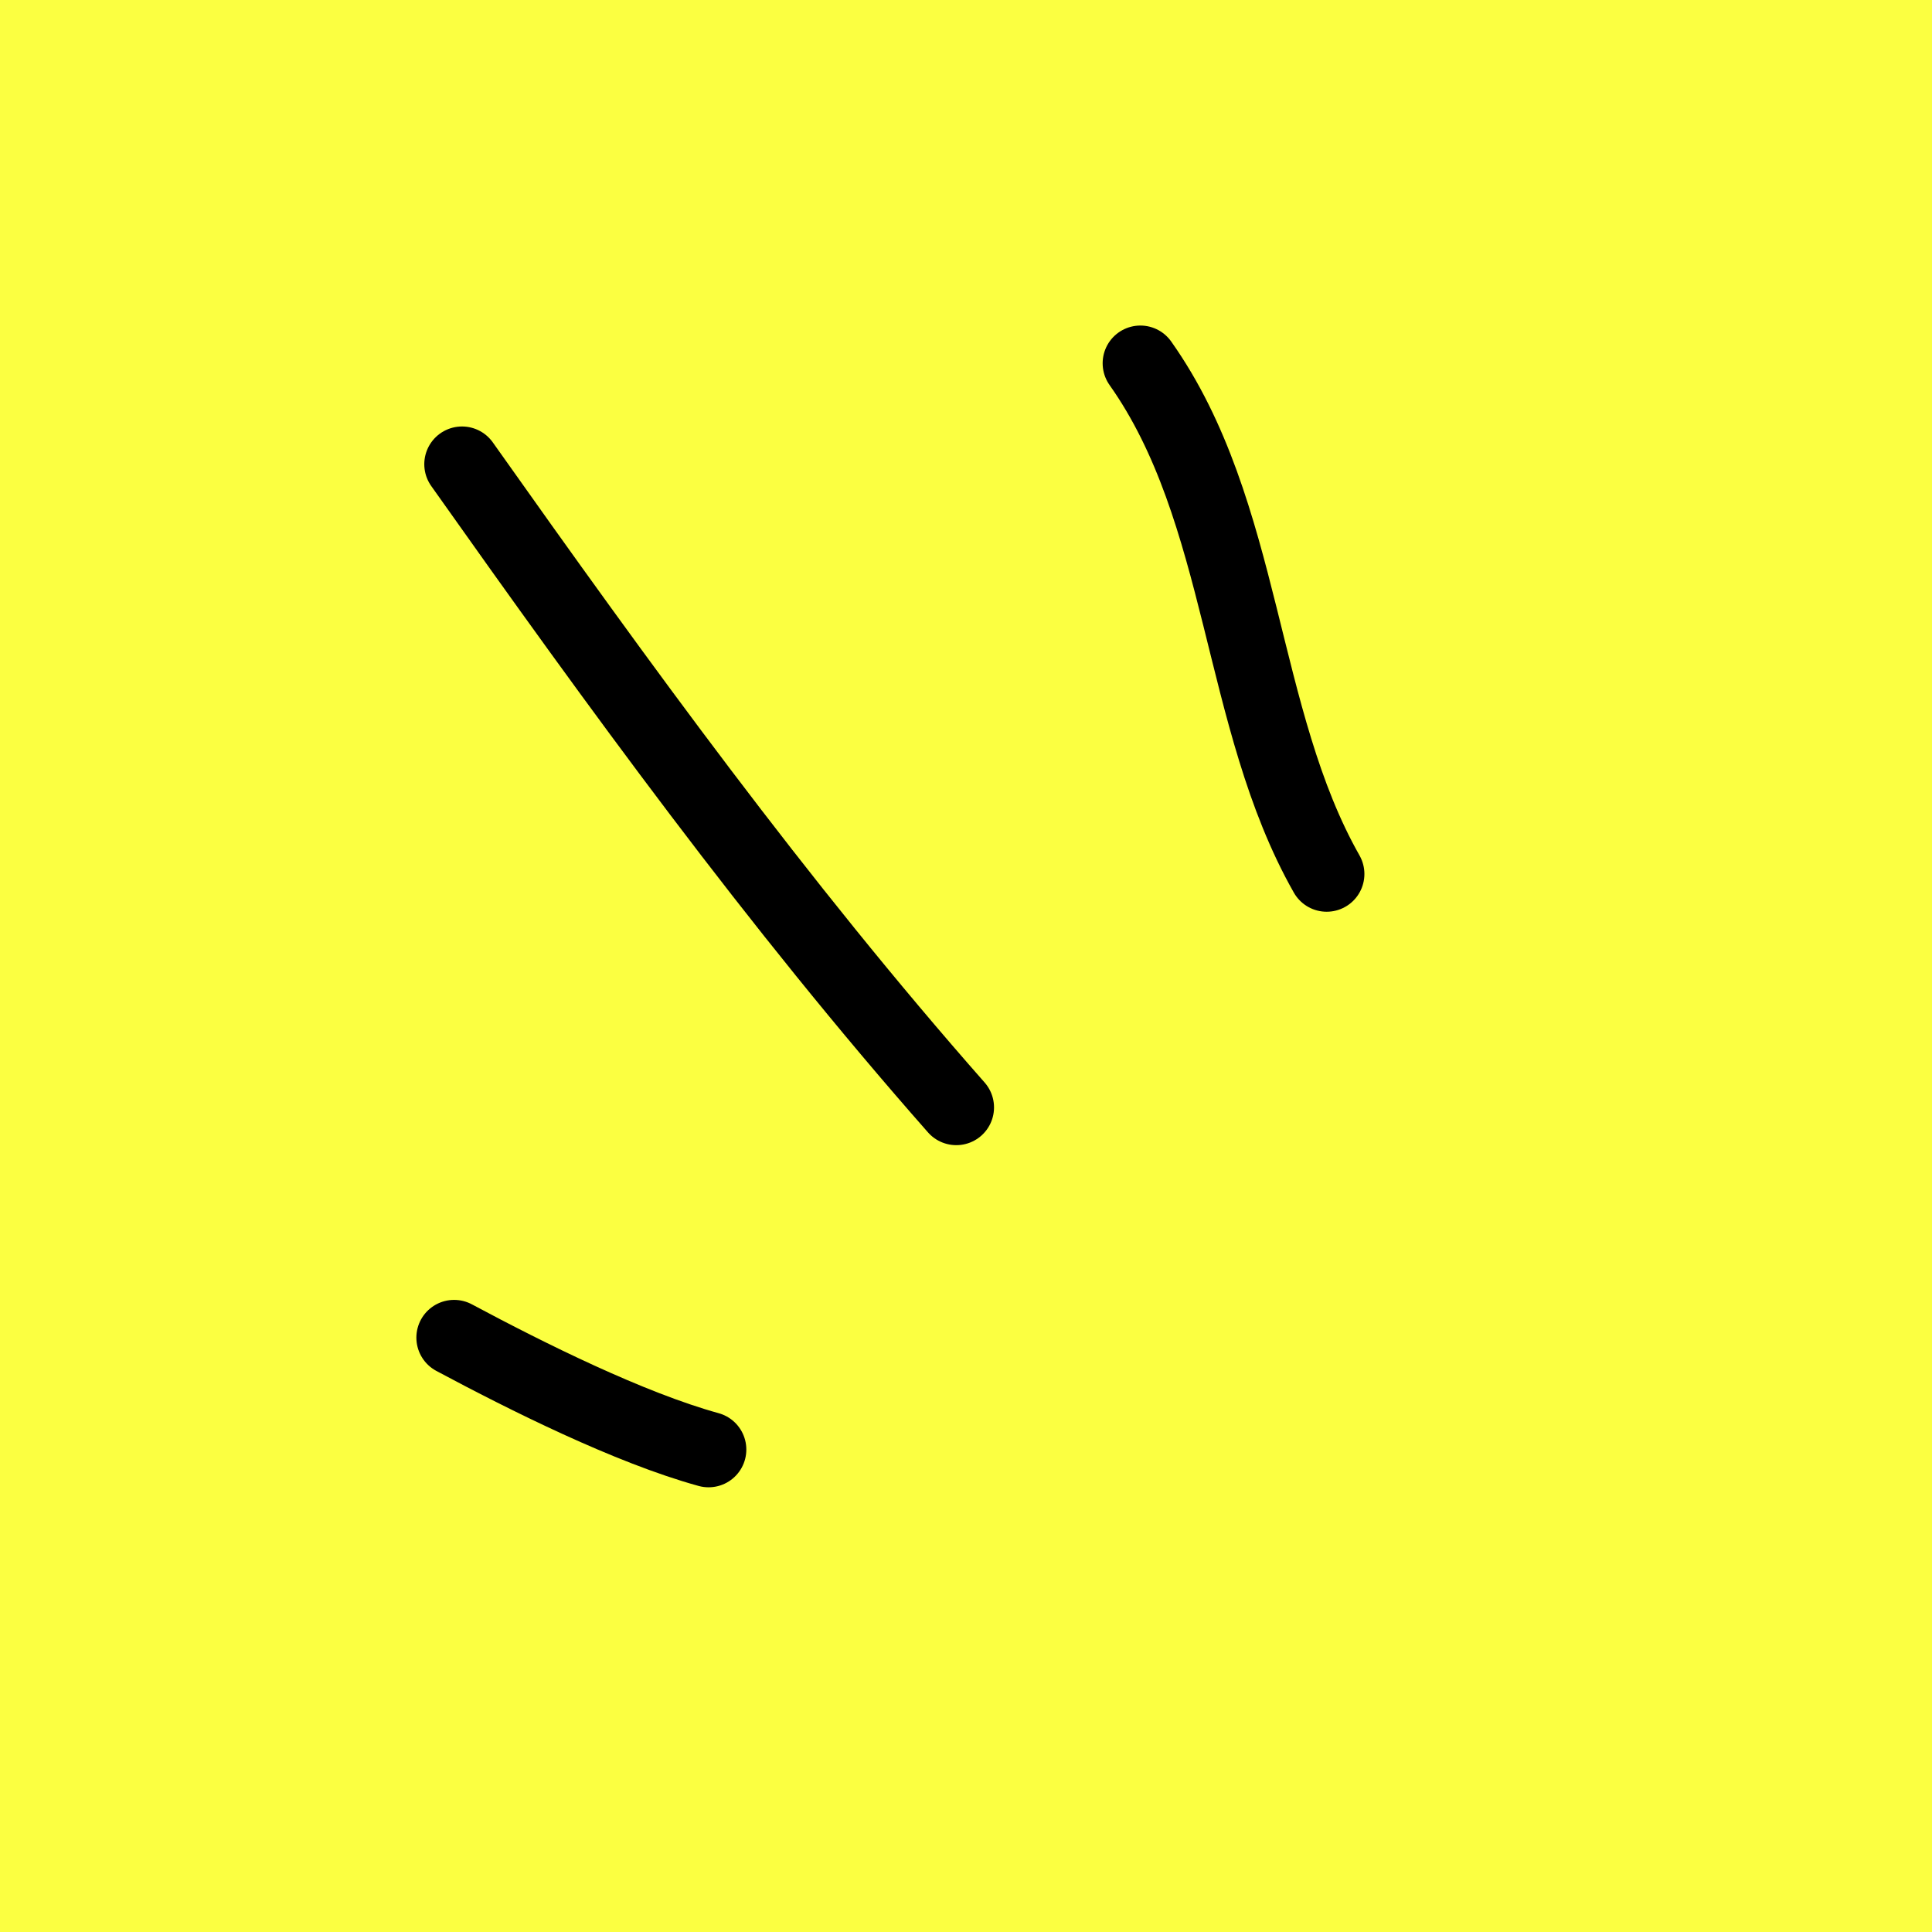 <svg width="512" height="512" viewBox="0 0 512 512" fill="none" xmlns="http://www.w3.org/2000/svg">
<rect x="0" y="0" width="512" height="512" fill="#808080" stroke="none"/>
<g clip-path="url(#clip0_231_248)">
<rect width="512" height="512" fill="white"/>
<rect width="512" height="512" fill="#FBFF41"/>
<path d="M351.58 231.62C328.224 190.48 330.011 135.543 302.213 96.273" stroke="black" stroke-width="20" stroke-linecap="round"/>
<path d="M253.426 293.478C205.839 239.469 164.043 181.791 122.44 123.021" stroke="black" stroke-width="20" stroke-linecap="round"/>
<path d="M187.784 384.147C166.825 378.368 139.651 364.811 120.342 354.483" stroke="black" stroke-width="20" stroke-linecap="round"/>
</g>
<defs>
<clipPath id="clip0_231_248">
<rect width="512" height="512" fill="white"/>
</clipPath>
</defs>
</svg>
